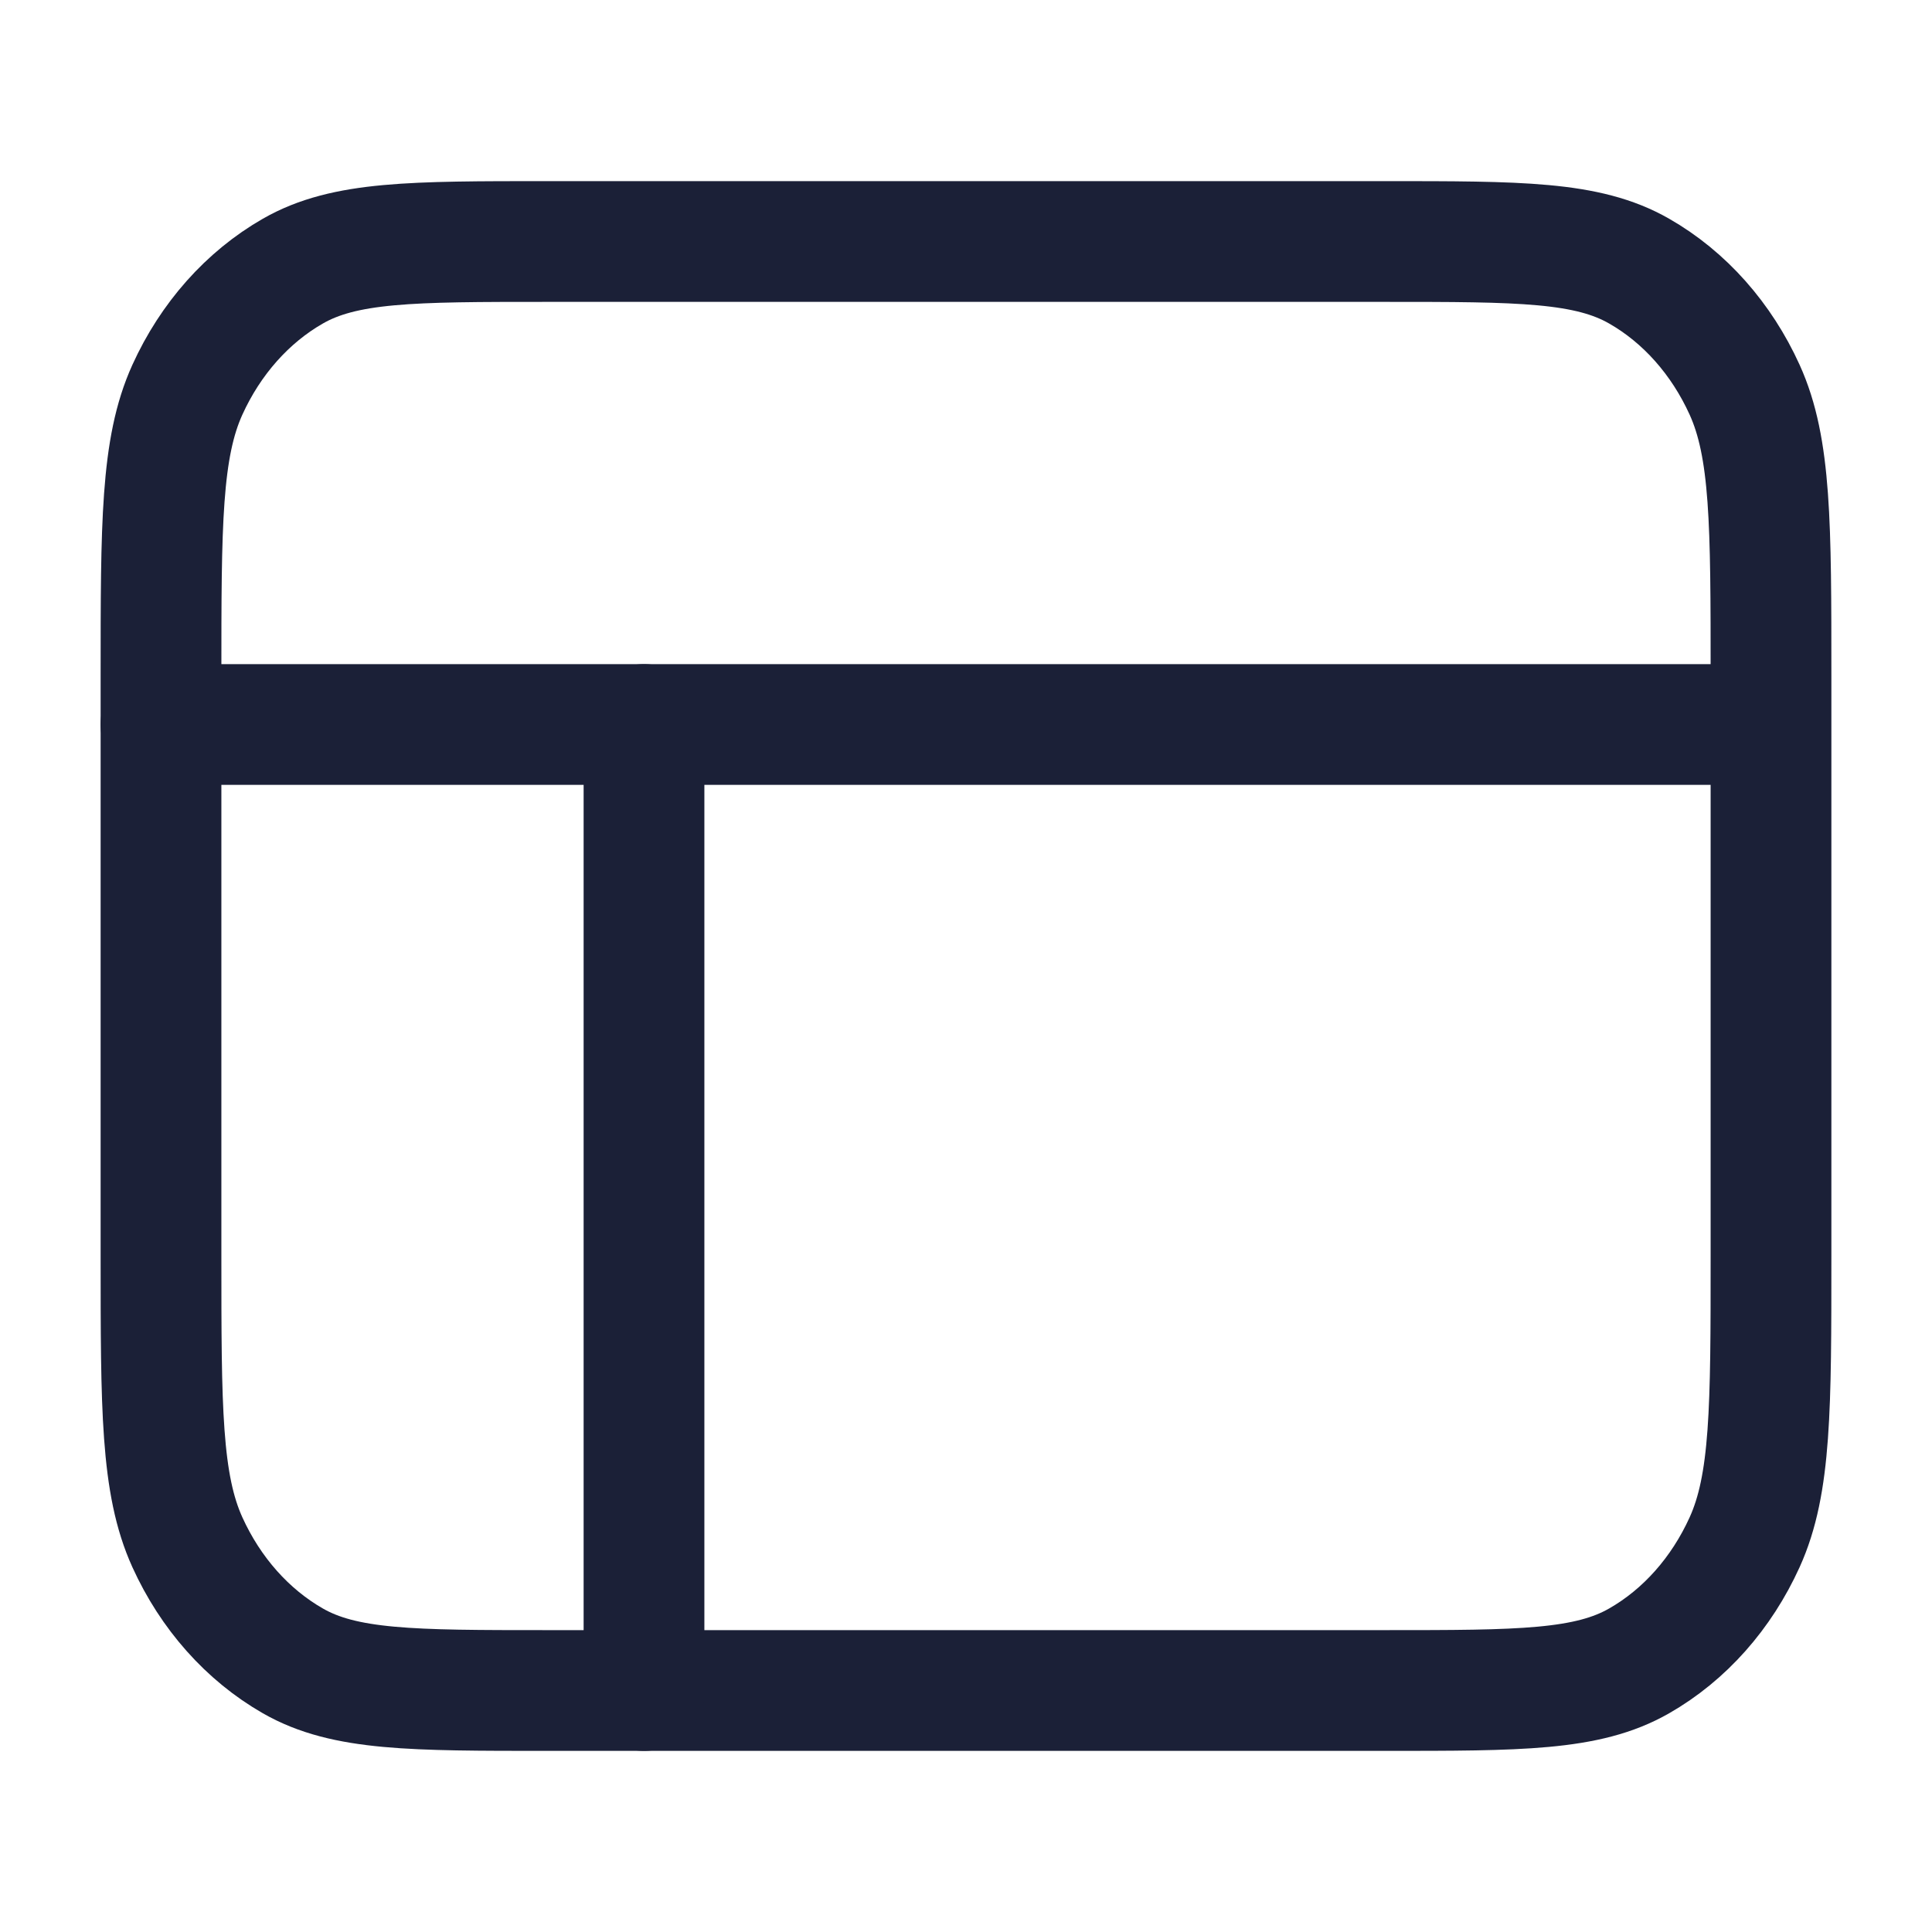 <svg width="24" height="24" viewBox="0 0 24 24" fill="none" xmlns="http://www.w3.org/2000/svg">
<path d="M6.8 21H17.2C18.88 21 19.72 21 20.362 20.632C20.927 20.309 21.385 19.792 21.673 19.157C22 18.435 22 17.49 22 15.6V8.4C22 6.51 22 5.565 21.673 4.843C21.385 4.208 20.927 3.691 20.362 3.368C19.72 3 18.88 3 17.2 3H6.8C5.12 3 4.28 3 3.638 3.368C3.074 3.691 2.615 4.208 2.327 4.843C2 5.565 2 6.51 2 8.4V15.6C2 17.49 2 18.435 2.327 19.157C2.615 19.792 3.074 20.309 3.638 20.632C4.28 21 5.12 21 6.8 21Z" stroke="#1B2037" stroke-width="1.5"/>
<path d="M2 9H21.5" stroke="#1B2037" stroke-width="1.5" stroke-linecap="round"/>
<path d="M8 21L8 9" stroke="#1B2037" stroke-width="1.5" stroke-linecap="round"/>
</svg>

